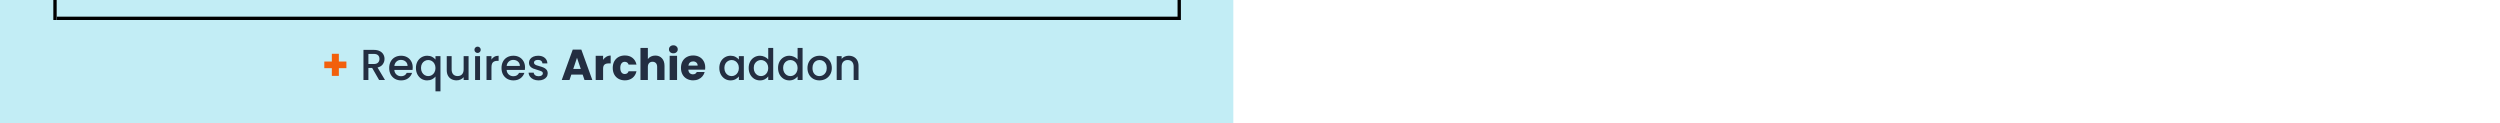 <svg xmlns="http://www.w3.org/2000/svg" fill="none" viewBox="0 0 750 37" height="37" width="750">
<rect fill="#C2EDF5" height="37" width="370"/>
<path fill="#F2600C" d="M103.92 20.451H101.658V22.765H99.552V20.451H97.29V18.462H99.552V16.135H101.658V18.462H103.92V20.451Z"/>
<path fill="#232E41" d="M113.731 24L111.651 20.386H110.52V24H109.038V14.965H112.158C112.851 14.965 113.436 15.086 113.913 15.329C114.398 15.572 114.758 15.897 114.992 16.304C115.235 16.711 115.356 17.166 115.356 17.669C115.356 18.258 115.183 18.796 114.836 19.281C114.498 19.758 113.974 20.083 113.263 20.256L115.499 24H113.731ZM110.52 19.203H112.158C112.713 19.203 113.129 19.064 113.406 18.787C113.692 18.51 113.835 18.137 113.835 17.669C113.835 17.201 113.696 16.837 113.419 16.577C113.142 16.308 112.721 16.174 112.158 16.174H110.52V19.203ZM123.817 20.243C123.817 20.512 123.8 20.754 123.765 20.971H118.292C118.335 21.543 118.548 22.002 118.929 22.349C119.31 22.696 119.778 22.869 120.333 22.869C121.13 22.869 121.694 22.535 122.023 21.868H123.622C123.405 22.527 123.011 23.068 122.439 23.493C121.876 23.909 121.174 24.117 120.333 24.117C119.648 24.117 119.033 23.965 118.487 23.662C117.95 23.35 117.525 22.917 117.213 22.362C116.91 21.799 116.758 21.149 116.758 20.412C116.758 19.675 116.905 19.03 117.2 18.475C117.503 17.912 117.924 17.478 118.461 17.175C119.007 16.872 119.631 16.72 120.333 16.72C121.009 16.72 121.611 16.867 122.14 17.162C122.669 17.457 123.08 17.873 123.375 18.41C123.67 18.939 123.817 19.55 123.817 20.243ZM122.27 19.775C122.261 19.229 122.066 18.791 121.685 18.462C121.304 18.133 120.831 17.968 120.268 17.968C119.757 17.968 119.319 18.133 118.955 18.462C118.591 18.783 118.374 19.22 118.305 19.775H122.27ZM124.781 20.386C124.781 19.667 124.929 19.03 125.223 18.475C125.527 17.92 125.934 17.491 126.445 17.188C126.965 16.876 127.542 16.72 128.174 16.72C128.729 16.72 129.219 16.833 129.643 17.058C130.077 17.283 130.41 17.556 130.644 17.877V16.837H132.139V27.406H130.644V22.96C130.41 23.281 130.072 23.554 129.63 23.779C129.188 24.004 128.686 24.117 128.122 24.117C127.507 24.117 126.944 23.961 126.432 23.649C125.93 23.328 125.527 22.886 125.223 22.323C124.929 21.751 124.781 21.105 124.781 20.386ZM130.644 20.412C130.644 19.918 130.54 19.489 130.332 19.125C130.133 18.761 129.869 18.484 129.539 18.293C129.21 18.102 128.855 18.007 128.473 18.007C128.092 18.007 127.737 18.102 127.407 18.293C127.078 18.475 126.809 18.748 126.601 19.112C126.402 19.467 126.302 19.892 126.302 20.386C126.302 20.88 126.402 21.313 126.601 21.686C126.809 22.059 127.078 22.345 127.407 22.544C127.745 22.735 128.101 22.83 128.473 22.83C128.855 22.83 129.21 22.735 129.539 22.544C129.869 22.353 130.133 22.076 130.332 21.712C130.54 21.339 130.644 20.906 130.644 20.412ZM140.573 16.837V24H139.091V23.155C138.857 23.45 138.549 23.684 138.168 23.857C137.795 24.022 137.397 24.104 136.972 24.104C136.409 24.104 135.902 23.987 135.451 23.753C135.009 23.519 134.658 23.172 134.398 22.713C134.147 22.254 134.021 21.699 134.021 21.049V16.837H135.49V20.828C135.49 21.469 135.65 21.963 135.971 22.31C136.292 22.648 136.729 22.817 137.284 22.817C137.839 22.817 138.276 22.648 138.597 22.31C138.926 21.963 139.091 21.469 139.091 20.828V16.837H140.573ZM143.282 15.888C143.014 15.888 142.788 15.797 142.606 15.615C142.424 15.433 142.333 15.208 142.333 14.939C142.333 14.67 142.424 14.445 142.606 14.263C142.788 14.081 143.014 13.99 143.282 13.99C143.542 13.99 143.763 14.081 143.945 14.263C144.127 14.445 144.218 14.67 144.218 14.939C144.218 15.208 144.127 15.433 143.945 15.615C143.763 15.797 143.542 15.888 143.282 15.888ZM144.01 16.837V24H142.528V16.837H144.01ZM147.438 17.877C147.655 17.513 147.941 17.231 148.296 17.032C148.66 16.824 149.089 16.72 149.583 16.72V18.254H149.206C148.625 18.254 148.183 18.401 147.88 18.696C147.585 18.991 147.438 19.502 147.438 20.23V24H145.956V16.837H147.438V17.877ZM157.51 20.243C157.51 20.512 157.493 20.754 157.458 20.971H151.985C152.029 21.543 152.241 22.002 152.622 22.349C153.004 22.696 153.472 22.869 154.026 22.869C154.824 22.869 155.387 22.535 155.716 21.868H157.315C157.099 22.527 156.704 23.068 156.132 23.493C155.569 23.909 154.867 24.117 154.026 24.117C153.342 24.117 152.726 23.965 152.18 23.662C151.643 23.35 151.218 22.917 150.906 22.362C150.603 21.799 150.451 21.149 150.451 20.412C150.451 19.675 150.599 19.03 150.893 18.475C151.197 17.912 151.617 17.478 152.154 17.175C152.7 16.872 153.324 16.72 154.026 16.72C154.702 16.72 155.305 16.867 155.833 17.162C156.362 17.457 156.774 17.873 157.068 18.41C157.363 18.939 157.51 19.55 157.51 20.243ZM155.963 19.775C155.955 19.229 155.76 18.791 155.378 18.462C154.997 18.133 154.525 17.968 153.961 17.968C153.45 17.968 153.012 18.133 152.648 18.462C152.284 18.783 152.068 19.22 151.998 19.775H155.963ZM161.569 24.117C161.005 24.117 160.498 24.017 160.048 23.818C159.606 23.61 159.255 23.333 158.995 22.986C158.735 22.631 158.596 22.236 158.579 21.803H160.113C160.139 22.106 160.282 22.362 160.542 22.57C160.81 22.769 161.144 22.869 161.543 22.869C161.959 22.869 162.279 22.791 162.505 22.635C162.739 22.47 162.856 22.262 162.856 22.011C162.856 21.742 162.726 21.543 162.466 21.413C162.214 21.283 161.811 21.14 161.257 20.984C160.719 20.837 160.282 20.694 159.944 20.555C159.606 20.416 159.311 20.204 159.06 19.918C158.817 19.632 158.696 19.255 158.696 18.787C158.696 18.406 158.808 18.059 159.034 17.747C159.259 17.426 159.58 17.175 159.996 16.993C160.42 16.811 160.906 16.72 161.452 16.72C162.266 16.72 162.921 16.928 163.415 17.344C163.917 17.751 164.186 18.31 164.221 19.021H162.739C162.713 18.7 162.583 18.445 162.349 18.254C162.115 18.063 161.798 17.968 161.4 17.968C161.01 17.968 160.711 18.042 160.503 18.189C160.295 18.336 160.191 18.531 160.191 18.774C160.191 18.965 160.26 19.125 160.399 19.255C160.537 19.385 160.706 19.489 160.906 19.567C161.105 19.636 161.4 19.727 161.79 19.84C162.31 19.979 162.734 20.122 163.064 20.269C163.402 20.408 163.692 20.616 163.935 20.893C164.177 21.17 164.303 21.539 164.312 21.998C164.312 22.405 164.199 22.769 163.974 23.09C163.748 23.411 163.428 23.662 163.012 23.844C162.604 24.026 162.123 24.117 161.569 24.117ZM174.802 22.388H171.396L170.85 24H168.523L171.825 14.874H174.399L177.701 24H175.348L174.802 22.388ZM174.23 20.672L173.099 17.331L171.981 20.672H174.23ZM180.929 17.955C181.189 17.556 181.514 17.244 181.904 17.019C182.294 16.785 182.727 16.668 183.204 16.668V19.021H182.593C182.038 19.021 181.622 19.142 181.345 19.385C181.068 19.619 180.929 20.035 180.929 20.633V24H178.706V16.746H180.929V17.955ZM183.824 20.373C183.824 19.619 183.976 18.96 184.279 18.397C184.591 17.834 185.02 17.4 185.566 17.097C186.121 16.794 186.754 16.642 187.464 16.642C188.374 16.642 189.133 16.88 189.739 17.357C190.355 17.834 190.758 18.505 190.948 19.372H188.582C188.383 18.817 187.997 18.54 187.425 18.54C187.018 18.54 186.693 18.7 186.45 19.021C186.208 19.333 186.086 19.784 186.086 20.373C186.086 20.962 186.208 21.417 186.45 21.738C186.693 22.05 187.018 22.206 187.425 22.206C187.997 22.206 188.383 21.929 188.582 21.374H190.948C190.758 22.223 190.355 22.891 189.739 23.376C189.124 23.861 188.366 24.104 187.464 24.104C186.754 24.104 186.121 23.952 185.566 23.649C185.02 23.346 184.591 22.912 184.279 22.349C183.976 21.786 183.824 21.127 183.824 20.373ZM196.597 16.668C197.429 16.668 198.096 16.945 198.599 17.5C199.101 18.046 199.353 18.8 199.353 19.762V24H197.143V20.061C197.143 19.576 197.017 19.199 196.766 18.93C196.514 18.661 196.176 18.527 195.752 18.527C195.327 18.527 194.989 18.661 194.738 18.93C194.486 19.199 194.361 19.576 194.361 20.061V24H192.138V14.38H194.361V17.721C194.586 17.4 194.894 17.145 195.284 16.954C195.674 16.763 196.111 16.668 196.597 16.668ZM202.015 15.992C201.625 15.992 201.305 15.879 201.053 15.654C200.811 15.42 200.689 15.134 200.689 14.796C200.689 14.449 200.811 14.163 201.053 13.938C201.305 13.704 201.625 13.587 202.015 13.587C202.397 13.587 202.709 13.704 202.951 13.938C203.203 14.163 203.328 14.449 203.328 14.796C203.328 15.134 203.203 15.42 202.951 15.654C202.709 15.879 202.397 15.992 202.015 15.992ZM203.12 16.746V24H200.897V16.746H203.12ZM211.569 20.256C211.569 20.464 211.556 20.681 211.53 20.906H206.499C206.534 21.357 206.677 21.703 206.928 21.946C207.188 22.18 207.505 22.297 207.877 22.297C208.432 22.297 208.818 22.063 209.034 21.595H211.4C211.279 22.072 211.058 22.501 210.737 22.882C210.425 23.263 210.031 23.562 209.554 23.779C209.078 23.996 208.545 24.104 207.955 24.104C207.245 24.104 206.612 23.952 206.057 23.649C205.503 23.346 205.069 22.912 204.757 22.349C204.445 21.786 204.289 21.127 204.289 20.373C204.289 19.619 204.441 18.96 204.744 18.397C205.056 17.834 205.49 17.4 206.044 17.097C206.599 16.794 207.236 16.642 207.955 16.642C208.657 16.642 209.281 16.789 209.827 17.084C210.373 17.379 210.798 17.799 211.101 18.345C211.413 18.891 211.569 19.528 211.569 20.256ZM209.294 19.671C209.294 19.29 209.164 18.986 208.904 18.761C208.644 18.536 208.319 18.423 207.929 18.423C207.557 18.423 207.24 18.531 206.98 18.748C206.729 18.965 206.573 19.272 206.512 19.671H209.294ZM215.794 20.386C215.794 19.667 215.941 19.03 216.236 18.475C216.539 17.92 216.947 17.491 217.458 17.188C217.978 16.876 218.55 16.72 219.174 16.72C219.737 16.72 220.227 16.833 220.643 17.058C221.068 17.275 221.406 17.548 221.657 17.877V16.837H223.152V24H221.657V22.934C221.406 23.272 221.063 23.554 220.63 23.779C220.197 24.004 219.703 24.117 219.148 24.117C218.533 24.117 217.969 23.961 217.458 23.649C216.947 23.328 216.539 22.886 216.236 22.323C215.941 21.751 215.794 21.105 215.794 20.386ZM221.657 20.412C221.657 19.918 221.553 19.489 221.345 19.125C221.146 18.761 220.881 18.484 220.552 18.293C220.223 18.102 219.867 18.007 219.486 18.007C219.105 18.007 218.749 18.102 218.42 18.293C218.091 18.475 217.822 18.748 217.614 19.112C217.415 19.467 217.315 19.892 217.315 20.386C217.315 20.88 217.415 21.313 217.614 21.686C217.822 22.059 218.091 22.345 218.42 22.544C218.758 22.735 219.113 22.83 219.486 22.83C219.867 22.83 220.223 22.735 220.552 22.544C220.881 22.353 221.146 22.076 221.345 21.712C221.553 21.339 221.657 20.906 221.657 20.412ZM224.605 20.386C224.605 19.667 224.752 19.03 225.047 18.475C225.35 17.92 225.757 17.491 226.269 17.188C226.789 16.876 227.365 16.72 227.998 16.72C228.466 16.72 228.925 16.824 229.376 17.032C229.835 17.231 230.199 17.5 230.468 17.838V14.38H231.963V24H230.468V22.921C230.225 23.268 229.887 23.554 229.454 23.779C229.029 24.004 228.539 24.117 227.985 24.117C227.361 24.117 226.789 23.961 226.269 23.649C225.757 23.328 225.35 22.886 225.047 22.323C224.752 21.751 224.605 21.105 224.605 20.386ZM230.468 20.412C230.468 19.918 230.364 19.489 230.156 19.125C229.956 18.761 229.692 18.484 229.363 18.293C229.033 18.102 228.678 18.007 228.297 18.007C227.915 18.007 227.56 18.102 227.231 18.293C226.901 18.475 226.633 18.748 226.425 19.112C226.225 19.467 226.126 19.892 226.126 20.386C226.126 20.88 226.225 21.313 226.425 21.686C226.633 22.059 226.901 22.345 227.231 22.544C227.569 22.735 227.924 22.83 228.297 22.83C228.678 22.83 229.033 22.735 229.363 22.544C229.692 22.353 229.956 22.076 230.156 21.712C230.364 21.339 230.468 20.906 230.468 20.412ZM233.415 20.386C233.415 19.667 233.562 19.03 233.857 18.475C234.16 17.92 234.568 17.491 235.079 17.188C235.599 16.876 236.175 16.72 236.808 16.72C237.276 16.72 237.735 16.824 238.186 17.032C238.645 17.231 239.009 17.5 239.278 17.838V14.38H240.773V24H239.278V22.921C239.035 23.268 238.697 23.554 238.264 23.779C237.839 24.004 237.35 24.117 236.795 24.117C236.171 24.117 235.599 23.961 235.079 23.649C234.568 23.328 234.16 22.886 233.857 22.323C233.562 21.751 233.415 21.105 233.415 20.386ZM239.278 20.412C239.278 19.918 239.174 19.489 238.966 19.125C238.767 18.761 238.502 18.484 238.173 18.293C237.844 18.102 237.488 18.007 237.107 18.007C236.726 18.007 236.37 18.102 236.041 18.293C235.712 18.475 235.443 18.748 235.235 19.112C235.036 19.467 234.936 19.892 234.936 20.386C234.936 20.88 235.036 21.313 235.235 21.686C235.443 22.059 235.712 22.345 236.041 22.544C236.379 22.735 236.734 22.83 237.107 22.83C237.488 22.83 237.844 22.735 238.173 22.544C238.502 22.353 238.767 22.076 238.966 21.712C239.174 21.339 239.278 20.906 239.278 20.412ZM245.827 24.117C245.151 24.117 244.54 23.965 243.994 23.662C243.448 23.35 243.019 22.917 242.707 22.362C242.395 21.799 242.239 21.149 242.239 20.412C242.239 19.684 242.399 19.038 242.72 18.475C243.04 17.912 243.478 17.478 244.033 17.175C244.587 16.872 245.207 16.72 245.892 16.72C246.576 16.72 247.196 16.872 247.751 17.175C248.305 17.478 248.743 17.912 249.064 18.475C249.384 19.038 249.545 19.684 249.545 20.412C249.545 21.14 249.38 21.786 249.051 22.349C248.721 22.912 248.271 23.35 247.699 23.662C247.135 23.965 246.511 24.117 245.827 24.117ZM245.827 22.83C246.208 22.83 246.563 22.739 246.893 22.557C247.231 22.375 247.504 22.102 247.712 21.738C247.92 21.374 248.024 20.932 248.024 20.412C248.024 19.892 247.924 19.454 247.725 19.099C247.525 18.735 247.261 18.462 246.932 18.28C246.602 18.098 246.247 18.007 245.866 18.007C245.484 18.007 245.129 18.098 244.8 18.28C244.479 18.462 244.223 18.735 244.033 19.099C243.842 19.454 243.747 19.892 243.747 20.412C243.747 21.183 243.942 21.781 244.332 22.206C244.73 22.622 245.229 22.83 245.827 22.83ZM254.624 16.72C255.187 16.72 255.69 16.837 256.132 17.071C256.582 17.305 256.933 17.652 257.185 18.111C257.436 18.57 257.562 19.125 257.562 19.775V24H256.093V19.996C256.093 19.355 255.932 18.865 255.612 18.527C255.291 18.18 254.853 18.007 254.299 18.007C253.744 18.007 253.302 18.18 252.973 18.527C252.652 18.865 252.492 19.355 252.492 19.996V24H251.01V16.837H252.492V17.656C252.734 17.361 253.042 17.132 253.415 16.967C253.796 16.802 254.199 16.72 254.624 16.72Z"/>
<line stroke="black" y2="5.5" x2="354" y1="5.5" x1="17.043"/>
<line stroke="black" y2="6" x2="353.768" x1="353.768"/>
<line stroke="black" y2="6" x2="16.5" x1="16.5"/>
</svg>